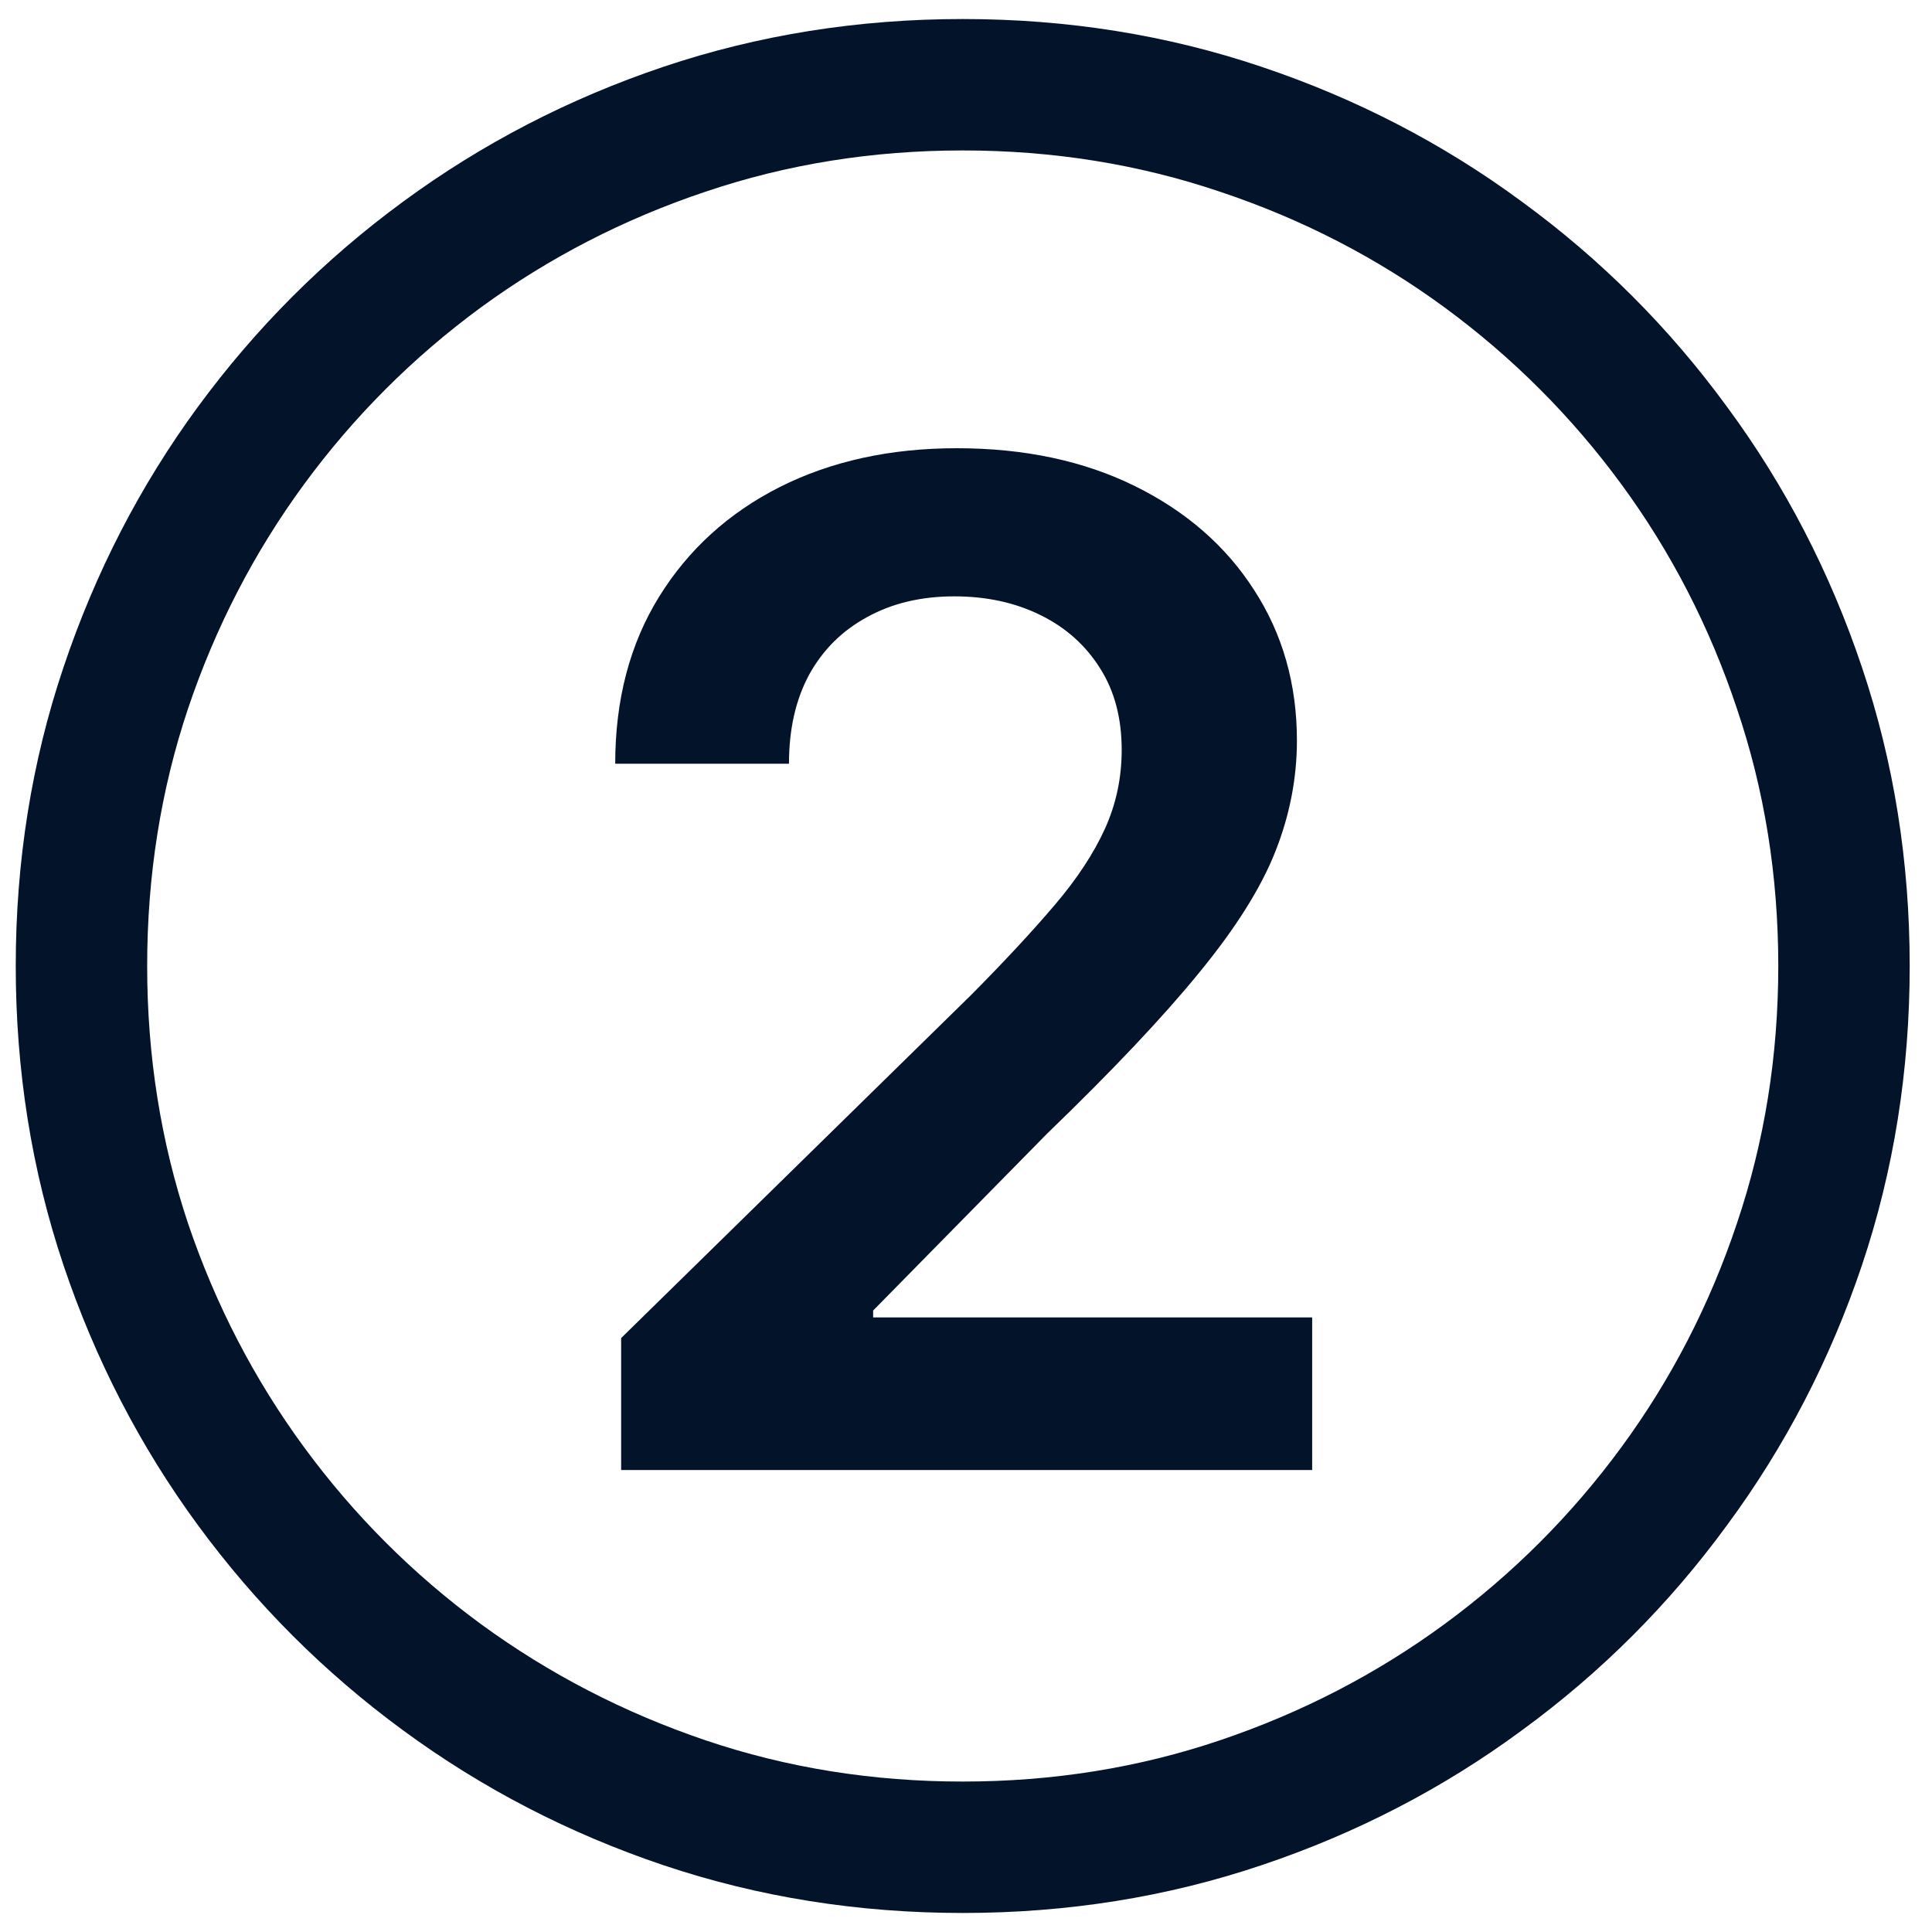<svg width="46" height="46" viewBox="0 0 46 46" fill="none" xmlns="http://www.w3.org/2000/svg">
<path d="M14.789 35V31.859L23.121 23.691C23.918 22.887 24.582 22.172 25.113 21.547C25.645 20.922 26.043 20.316 26.309 19.73C26.574 19.145 26.707 18.52 26.707 17.855C26.707 17.098 26.535 16.449 26.191 15.91C25.848 15.363 25.375 14.941 24.773 14.645C24.172 14.348 23.488 14.199 22.723 14.199C21.934 14.199 21.242 14.363 20.648 14.691C20.055 15.012 19.594 15.469 19.266 16.062C18.945 16.656 18.785 17.363 18.785 18.184H14.648C14.648 16.66 14.996 15.336 15.691 14.211C16.387 13.086 17.344 12.215 18.562 11.598C19.789 10.98 21.195 10.672 22.781 10.672C24.391 10.672 25.805 10.973 27.023 11.574C28.242 12.176 29.188 13 29.859 14.047C30.539 15.094 30.879 16.289 30.879 17.633C30.879 18.531 30.707 19.414 30.363 20.281C30.02 21.148 29.414 22.109 28.547 23.164C27.688 24.219 26.48 25.496 24.926 26.996L20.789 31.203V31.367H31.242V35H14.789ZM22.922 45.547C20.43 45.547 18.055 45.168 15.797 44.41C13.547 43.652 11.48 42.582 9.598 41.199C7.723 39.824 6.094 38.195 4.711 36.312C3.336 34.438 2.27 32.375 1.512 30.125C0.754 27.867 0.375 25.492 0.375 23C0.375 20.508 0.754 18.137 1.512 15.887C2.27 13.629 3.336 11.562 4.711 9.688C6.094 7.805 7.723 6.176 9.598 4.801C11.48 3.418 13.547 2.348 15.797 1.59C18.055 0.832 20.43 0.453 22.922 0.453C25.414 0.453 27.785 0.832 30.035 1.59C32.293 2.348 34.359 3.418 36.234 4.801C38.117 6.176 39.746 7.805 41.121 9.688C42.504 11.562 43.574 13.629 44.332 15.887C45.09 18.137 45.469 20.508 45.469 23C45.469 25.492 45.09 27.867 44.332 30.125C43.574 32.375 42.504 34.438 41.121 36.312C39.746 38.195 38.117 39.824 36.234 41.199C34.359 42.582 32.293 43.652 30.035 44.41C27.785 45.168 25.414 45.547 22.922 45.547ZM22.922 42.418C25.07 42.418 27.113 42.09 29.051 41.434C30.996 40.777 32.777 39.855 34.395 38.668C36.012 37.48 37.414 36.078 38.602 34.461C39.789 32.844 40.707 31.066 41.355 29.129C42.012 27.184 42.34 25.141 42.34 23C42.34 20.852 42.012 18.809 41.355 16.871C40.707 14.926 39.789 13.145 38.602 11.527C37.414 9.91 36.012 8.508 34.395 7.32C32.777 6.133 30.996 5.215 29.051 4.566C27.113 3.91 25.07 3.582 22.922 3.582C20.773 3.582 18.73 3.91 16.793 4.566C14.855 5.215 13.074 6.133 11.449 7.32C9.832 8.508 8.43 9.91 7.242 11.527C6.055 13.145 5.133 14.926 4.477 16.871C3.828 18.809 3.504 20.852 3.504 23C3.504 25.141 3.828 27.184 4.477 29.129C5.133 31.066 6.055 32.844 7.242 34.461C8.43 36.078 9.832 37.48 11.449 38.668C13.074 39.855 14.855 40.777 16.793 41.434C18.73 42.09 20.773 42.418 22.922 42.418Z" fill="#031329"/>
</svg>

